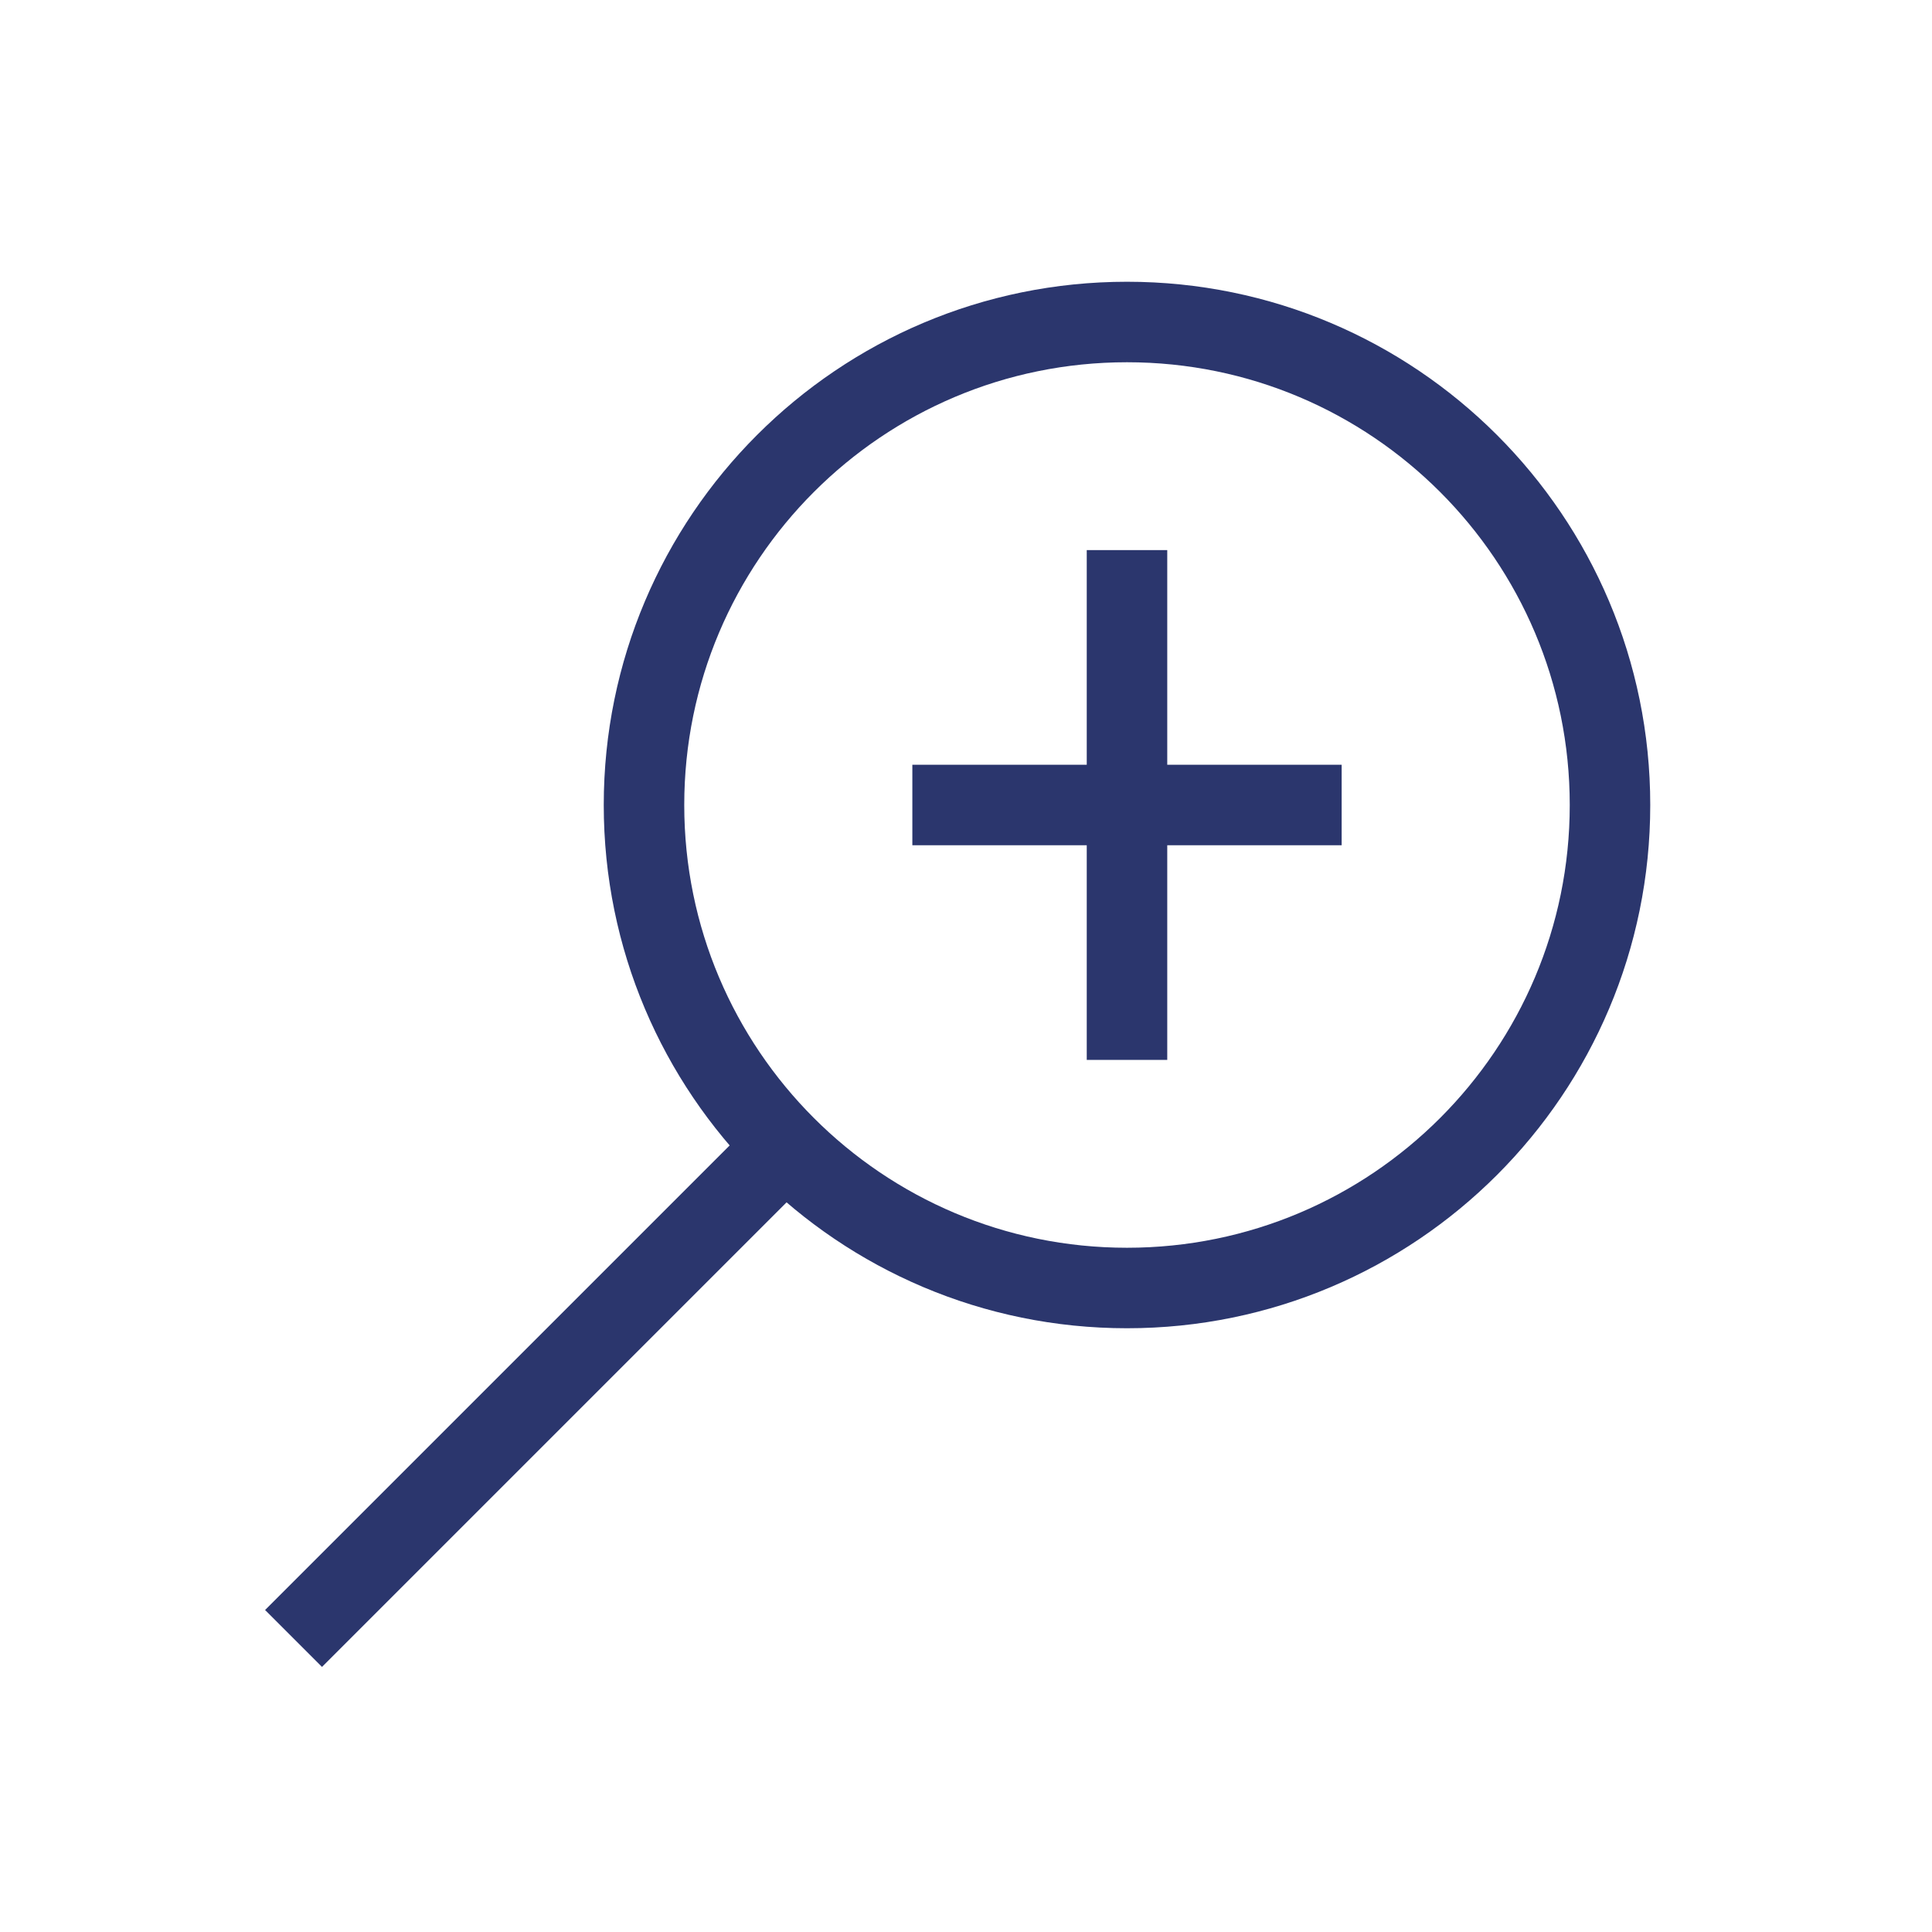 <svg width="48" height="48" viewBox="0 0 48 48" fill="none" xmlns="http://www.w3.org/2000/svg">
<path d="M8 40L19.176 28.824" stroke="#2B366D" stroke-width="2" stroke-linecap="square"/>
<path d="M28 32C21.373 32 16 26.627 16 20C16 13.373 21.373 8 28 8C34.627 8 40 13.373 40 20C40 26.627 34.627 32 28 32Z" stroke="#2B366D" stroke-width="2" stroke-linecap="square"/>
<path d="M28 14.667V25.333M33.333 20H22.667H33.333Z" stroke="#2B366D" stroke-width="2" stroke-linecap="square"/>
</svg>
